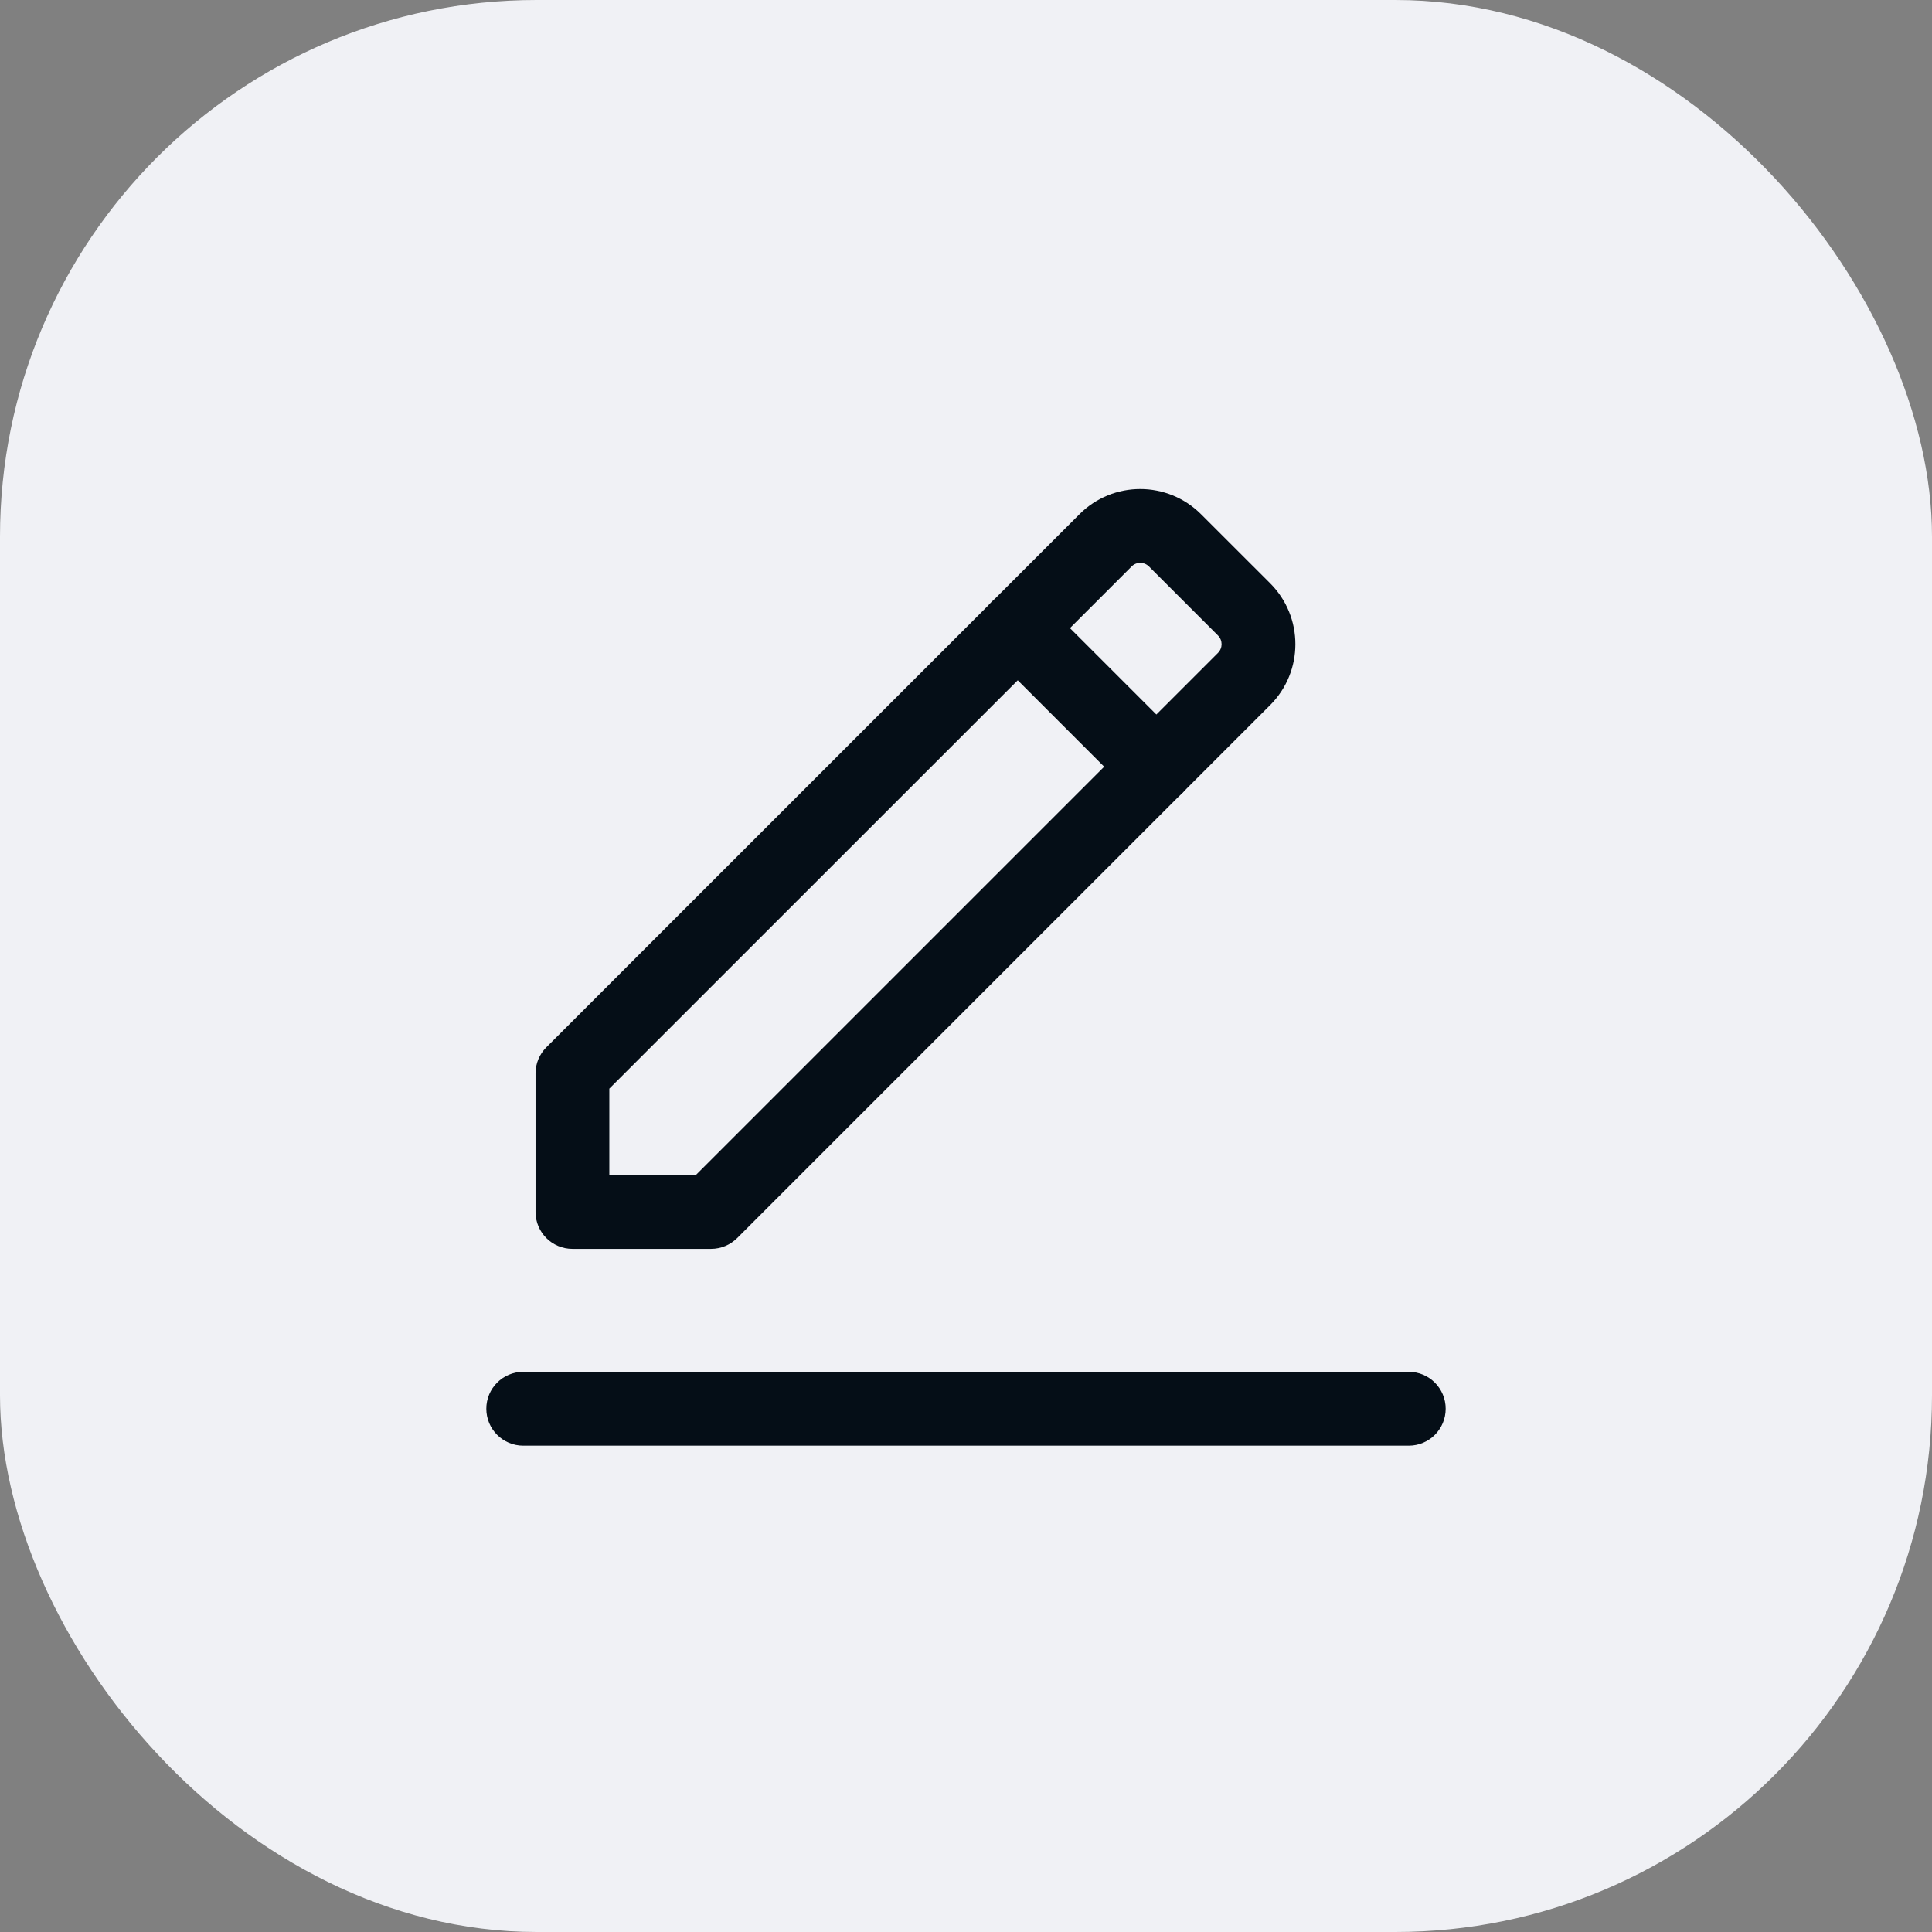 <svg width="36" height="36" viewBox="0 0 36 36" fill="none" xmlns="http://www.w3.org/2000/svg">
<rect x="0" y="0" width="36" height="36" fill="#808080" stroke="none"/>
<rect width="36" height="36" rx="10" fill="#F0F1F5"/>
<path fill-rule="evenodd" clip-rule="evenodd" d="M20.113 9.583C20.739 8.955 21.755 8.956 22.381 9.583L23.668 10.869C24.294 11.496 24.294 12.511 23.668 13.138L13.736 23.07C13.607 23.198 13.432 23.271 13.25 23.271H10.667C10.287 23.271 9.979 22.963 9.979 22.583V20C9.979 19.818 10.052 19.643 10.181 19.514L20.113 9.583C20.113 9.583 20.113 9.583 20.113 9.583ZM21.409 10.555C21.319 10.465 21.174 10.466 21.086 10.555L11.354 20.285V21.896H12.965L22.695 12.166C22.785 12.076 22.785 11.931 22.695 11.841L21.409 10.555Z" fill="#050E17"/>
<path fill-rule="evenodd" clip-rule="evenodd" d="M9.062 26.25C9.062 25.87 9.37 25.562 9.75 25.562H26.25C26.63 25.562 26.938 25.87 26.938 26.25C26.938 26.63 26.63 26.938 26.25 26.938H9.75C9.37 26.938 9.062 26.63 9.062 26.25Z" fill="#050E17"/>
<path fill-rule="evenodd" clip-rule="evenodd" d="M18.477 11.216C18.745 10.948 19.18 10.948 19.449 11.216L22.034 13.801C22.302 14.07 22.302 14.505 22.034 14.774C21.765 15.042 21.33 15.042 21.062 14.774L18.477 12.189C18.208 11.92 18.208 11.485 18.477 11.216Z" fill="#050E17"/>
</svg>
